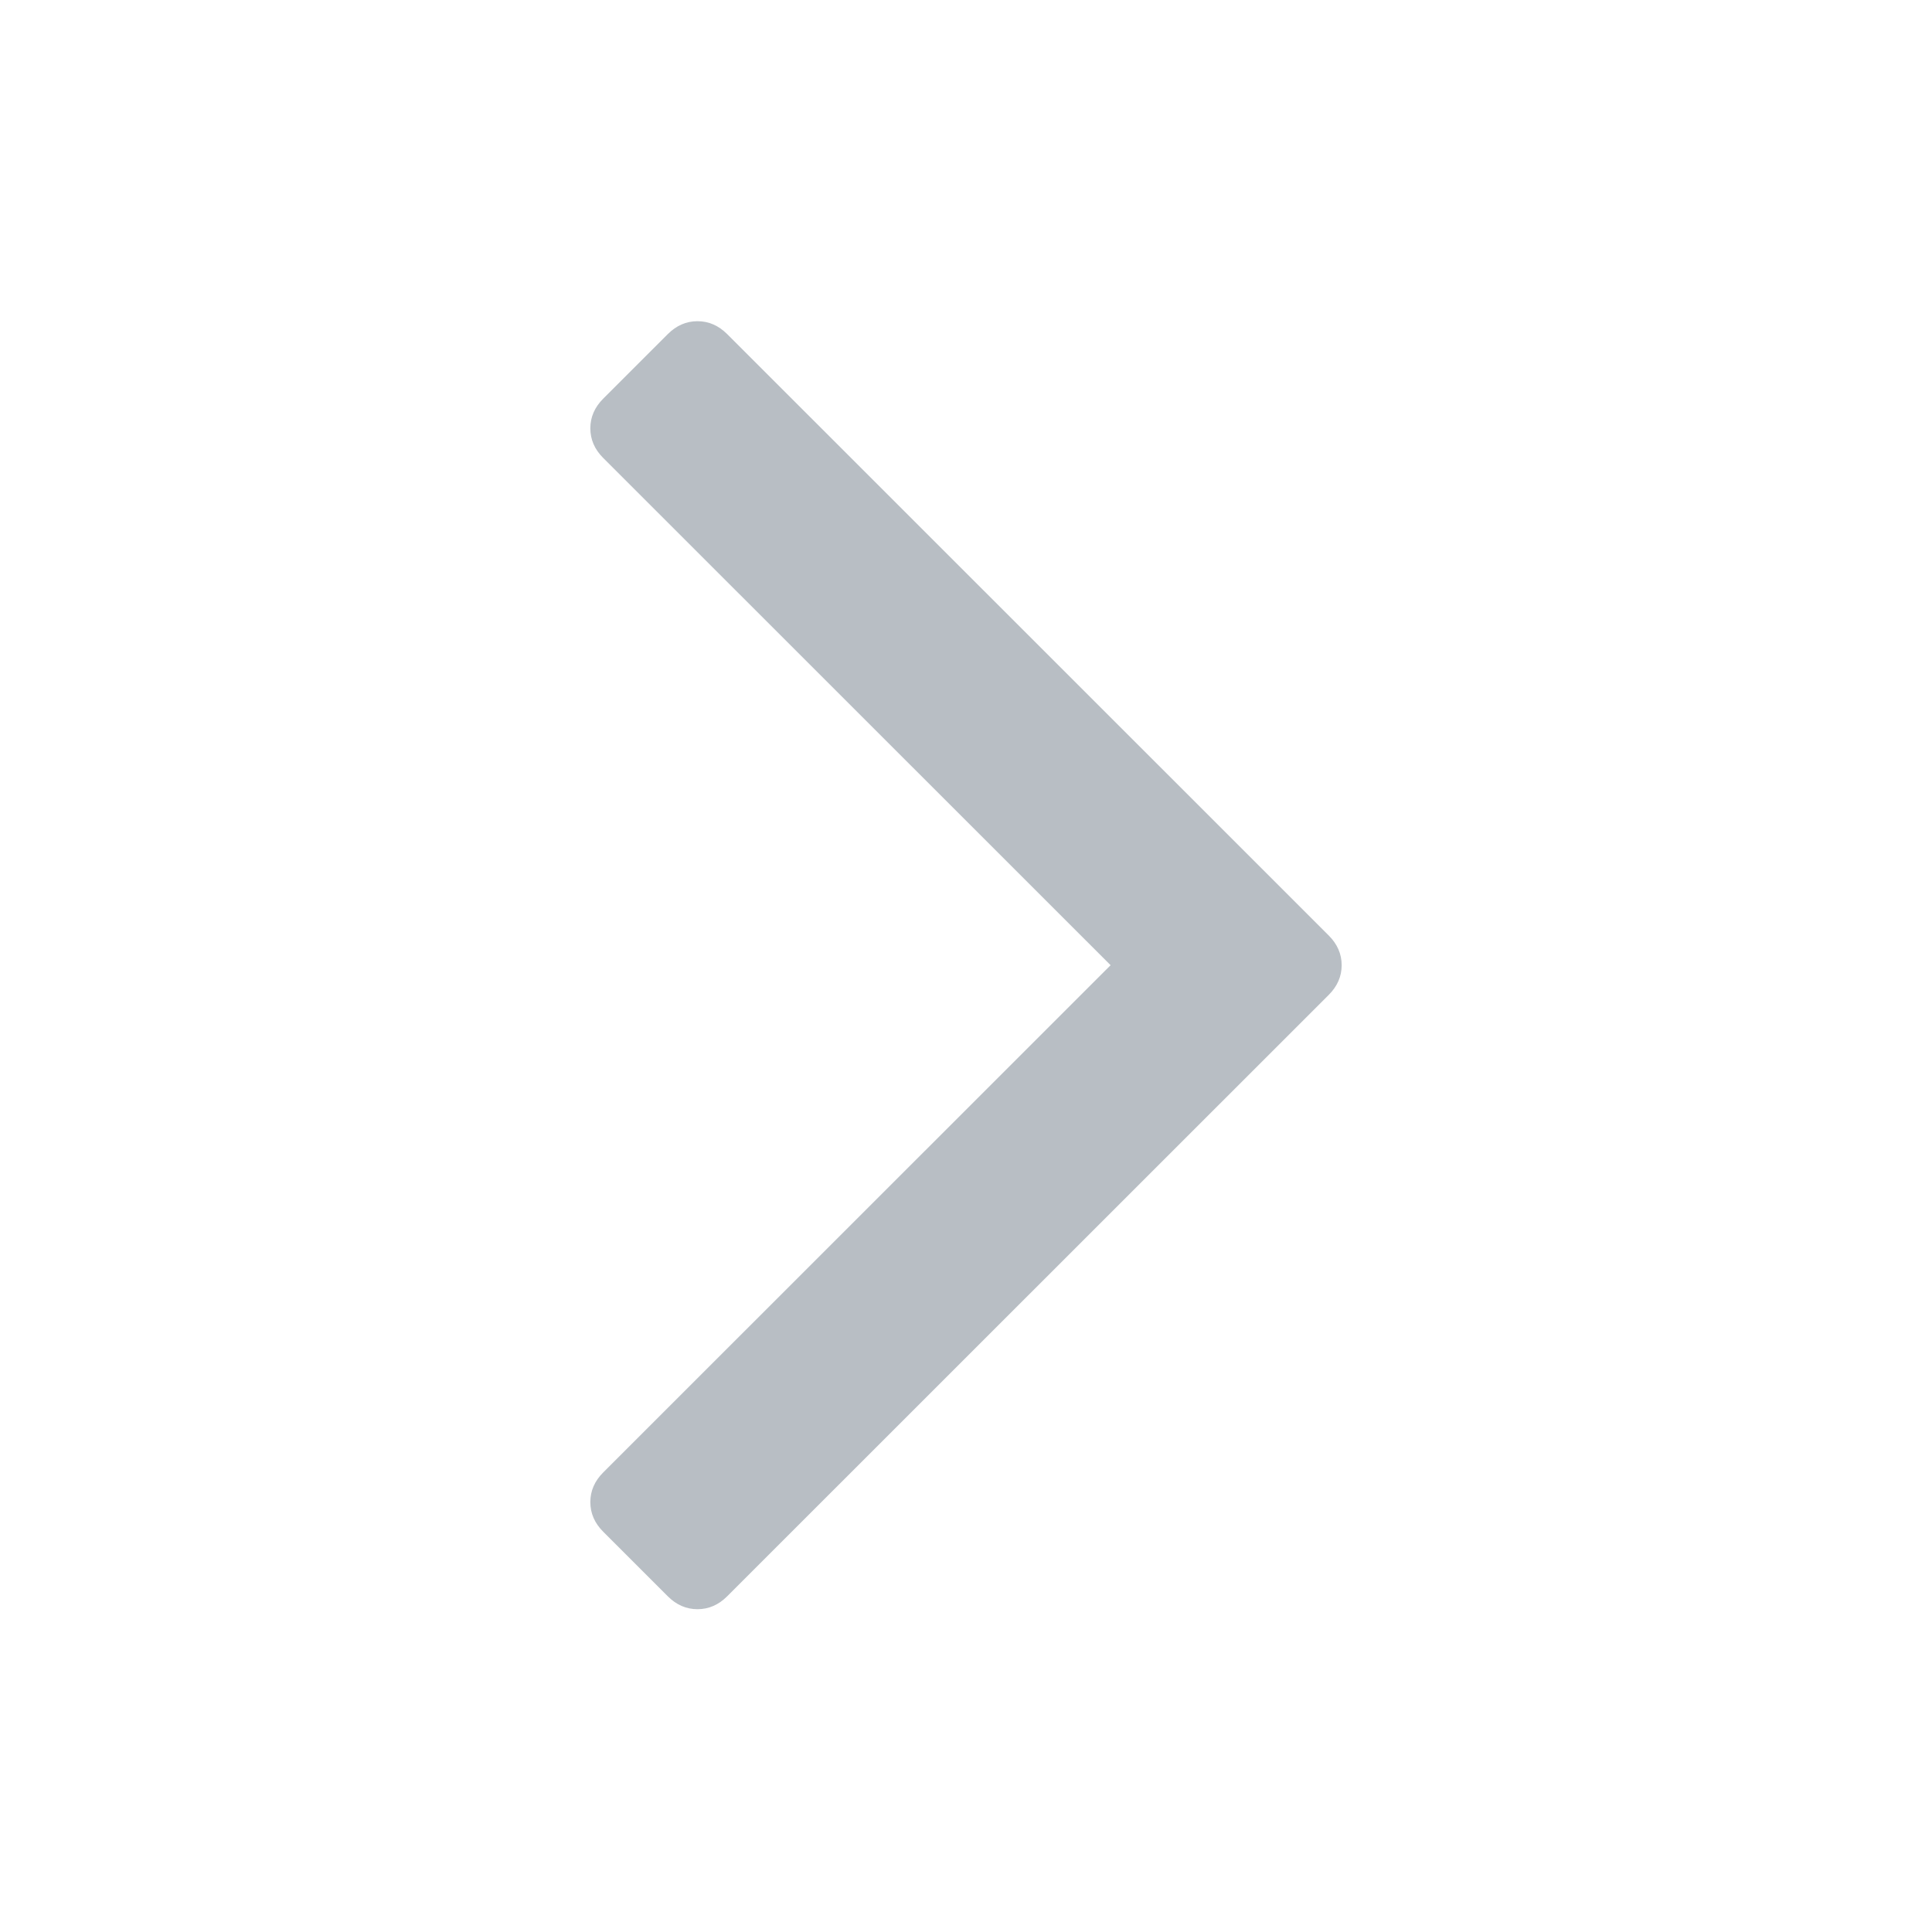 <svg xmlns="http://www.w3.org/2000/svg" viewBox="0 0 360 360">
    <title>angle-right</title>
    <style>.icon{fill:#B8BEC4;fill-rule:evenodd;}</style>
    <path class="icon" d="M250,179.85c0,2.086-0.805,3.931-2.405,5.531L135.499,297.446c-1.604,1.604-3.45,2.404-5.532,2.404   c-2.086,0-3.932-0.8-5.533-2.404l-12.028-12.024c-1.605-1.601-2.405-3.444-2.405-5.53c0-2.082,0.8-3.927,2.405-5.531l94.537-94.51   l-94.537-94.509c-1.605-1.601-2.405-3.446-2.405-5.531c0-2.082,0.8-3.927,2.405-5.531l12.028-12.024   c1.601-1.601,3.446-2.405,5.533-2.405c2.082,0,3.928,0.804,5.532,2.405l112.096,112.063C249.196,175.923,250,177.768,250,179.85z"></path>
</svg>

